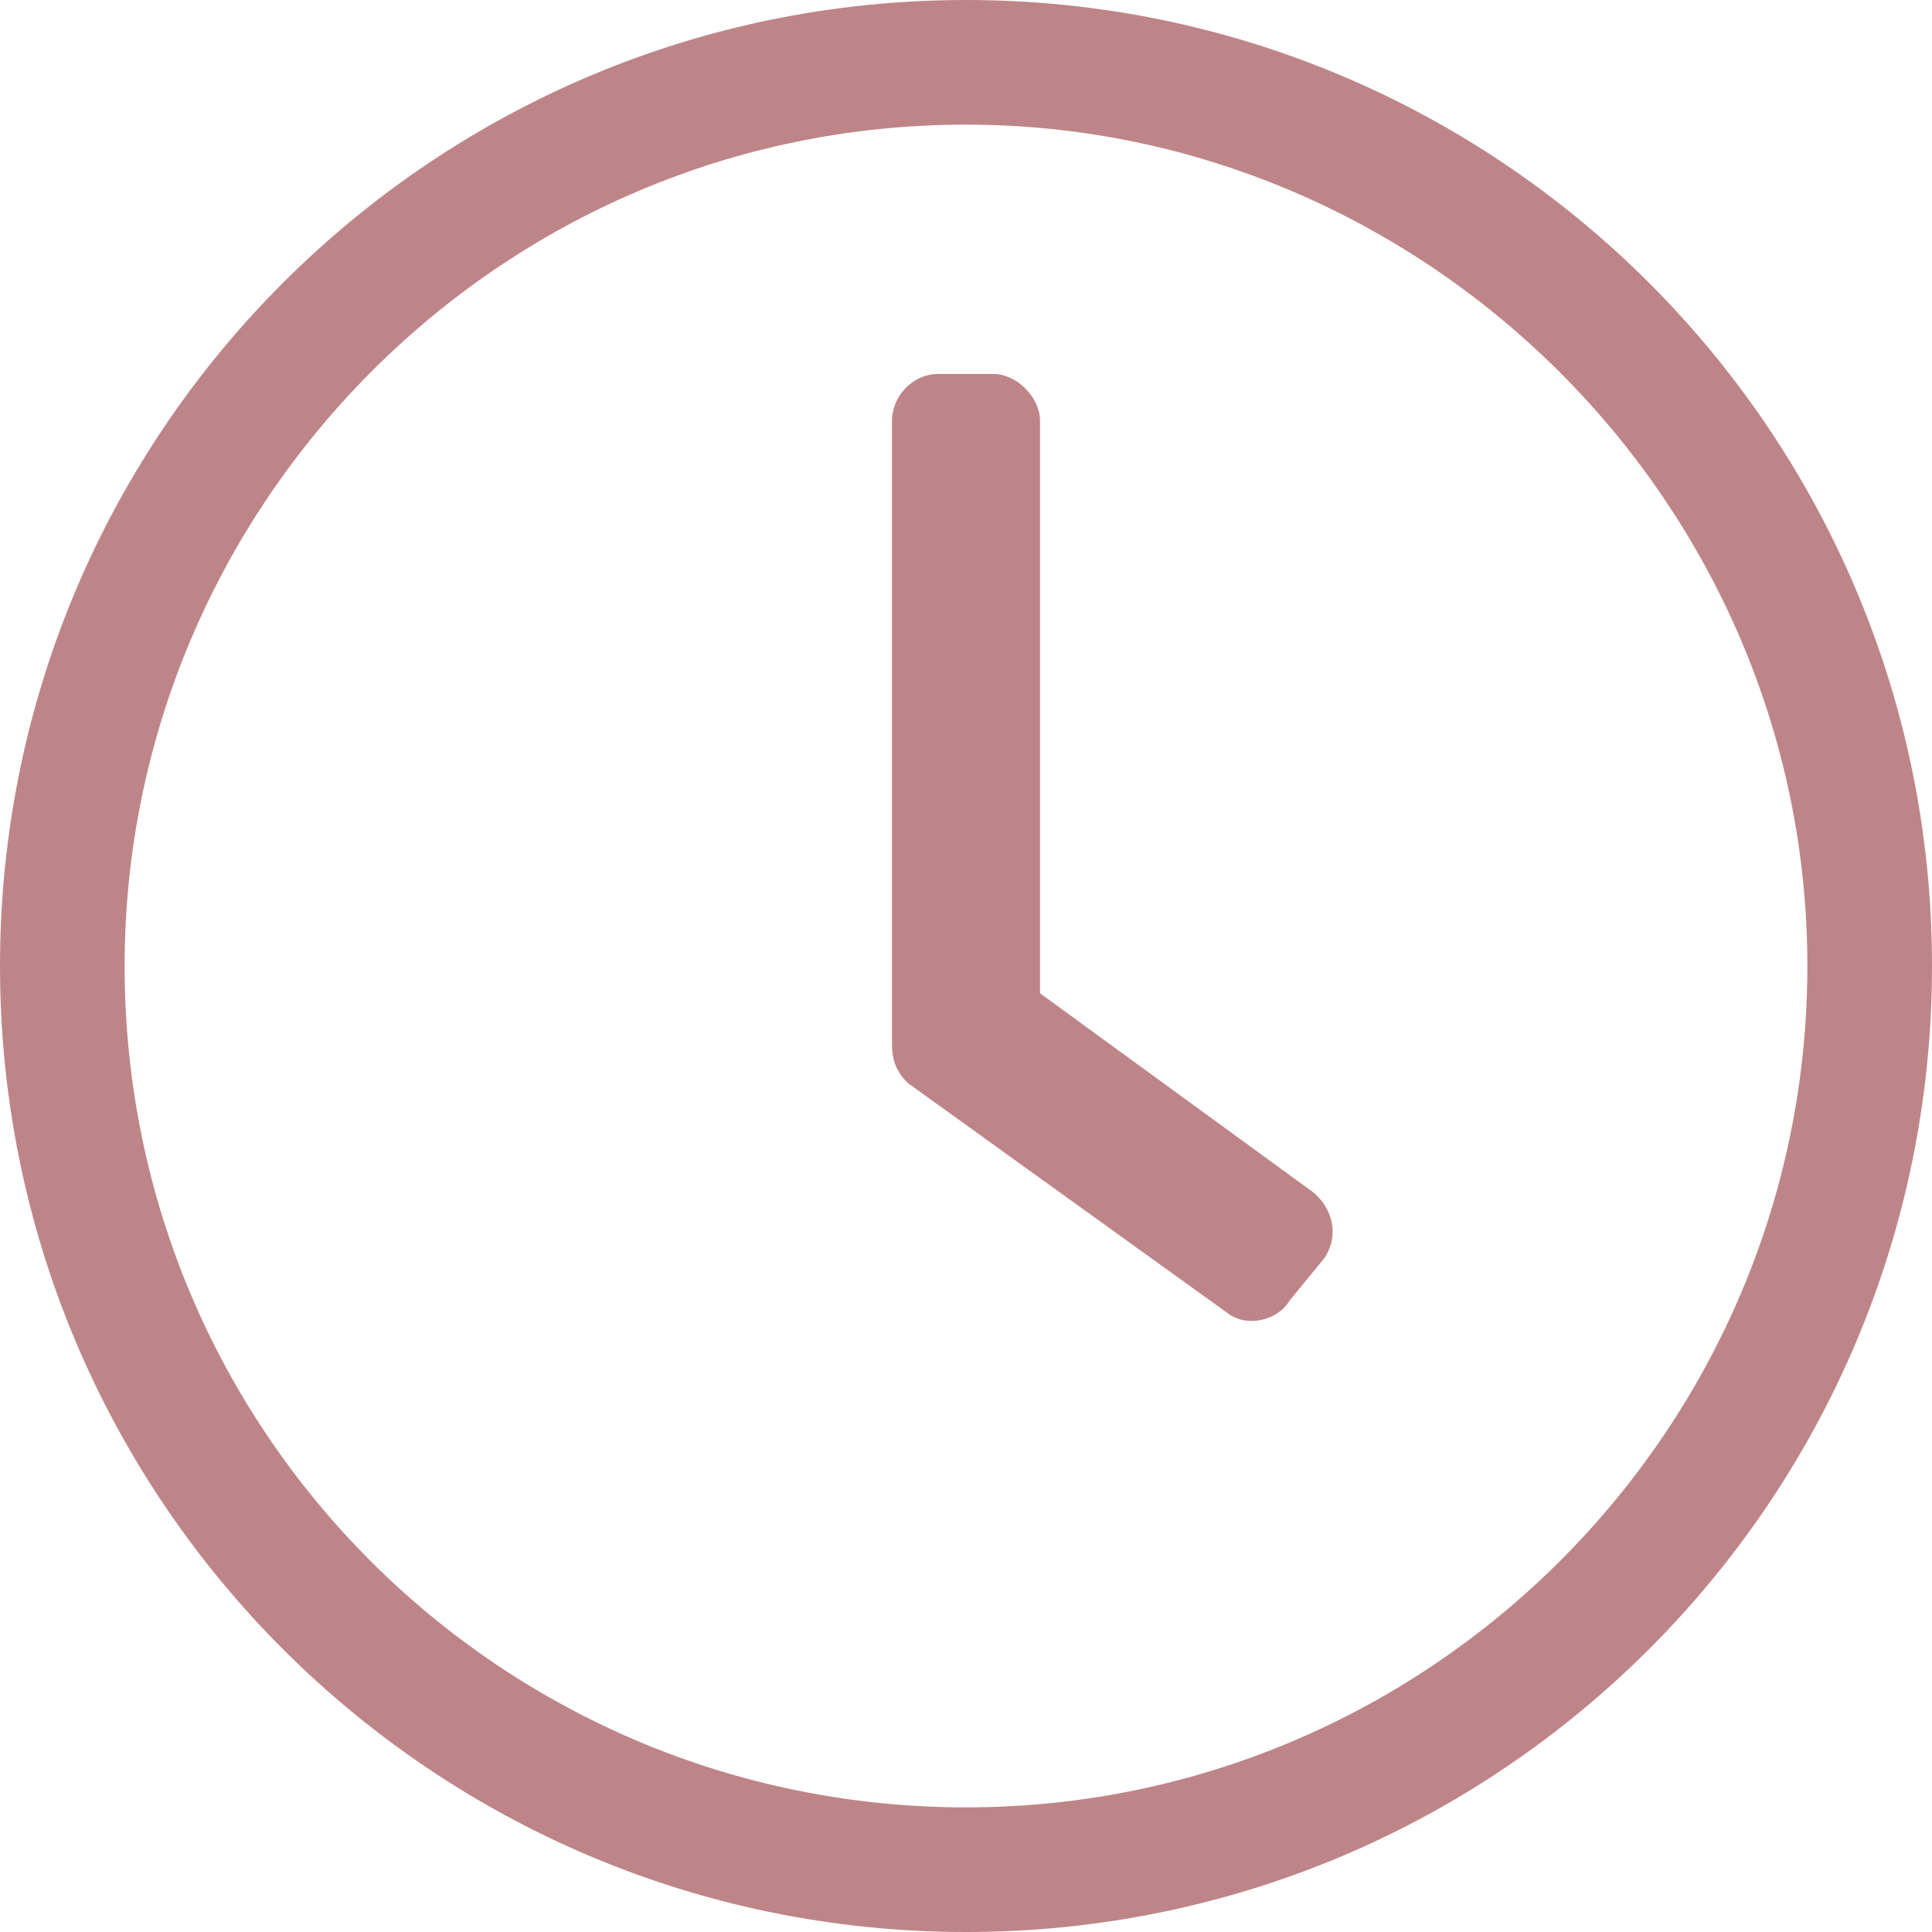 <?xml version="1.0" encoding="UTF-8"?> <svg xmlns="http://www.w3.org/2000/svg" width="55" height="55" viewBox="0 0 55 55" fill="none"> <path d="M27.5 0C12.309 0 0 12.309 0 27.5C0 42.691 12.309 55 27.5 55C42.691 55 55 42.691 55 27.5C55 12.309 42.691 0 27.5 0ZM51.452 27.5C51.452 40.696 40.696 51.452 27.5 51.452C14.304 51.452 3.548 40.806 3.548 27.5C3.548 14.415 14.194 3.548 27.5 3.548C40.585 3.548 51.452 14.304 51.452 27.5ZM34.929 37.369C35.484 37.812 36.371 37.591 36.704 37.036L37.702 35.816C38.145 35.151 37.923 34.375 37.369 33.931L29.607 28.276V11.976C29.607 11.31 28.942 10.645 28.276 10.645H26.724C25.948 10.645 25.393 11.31 25.393 11.976V29.718C25.393 30.161 25.504 30.494 25.837 30.827L34.929 37.369Z" fill="#BE8588"></path> </svg> 